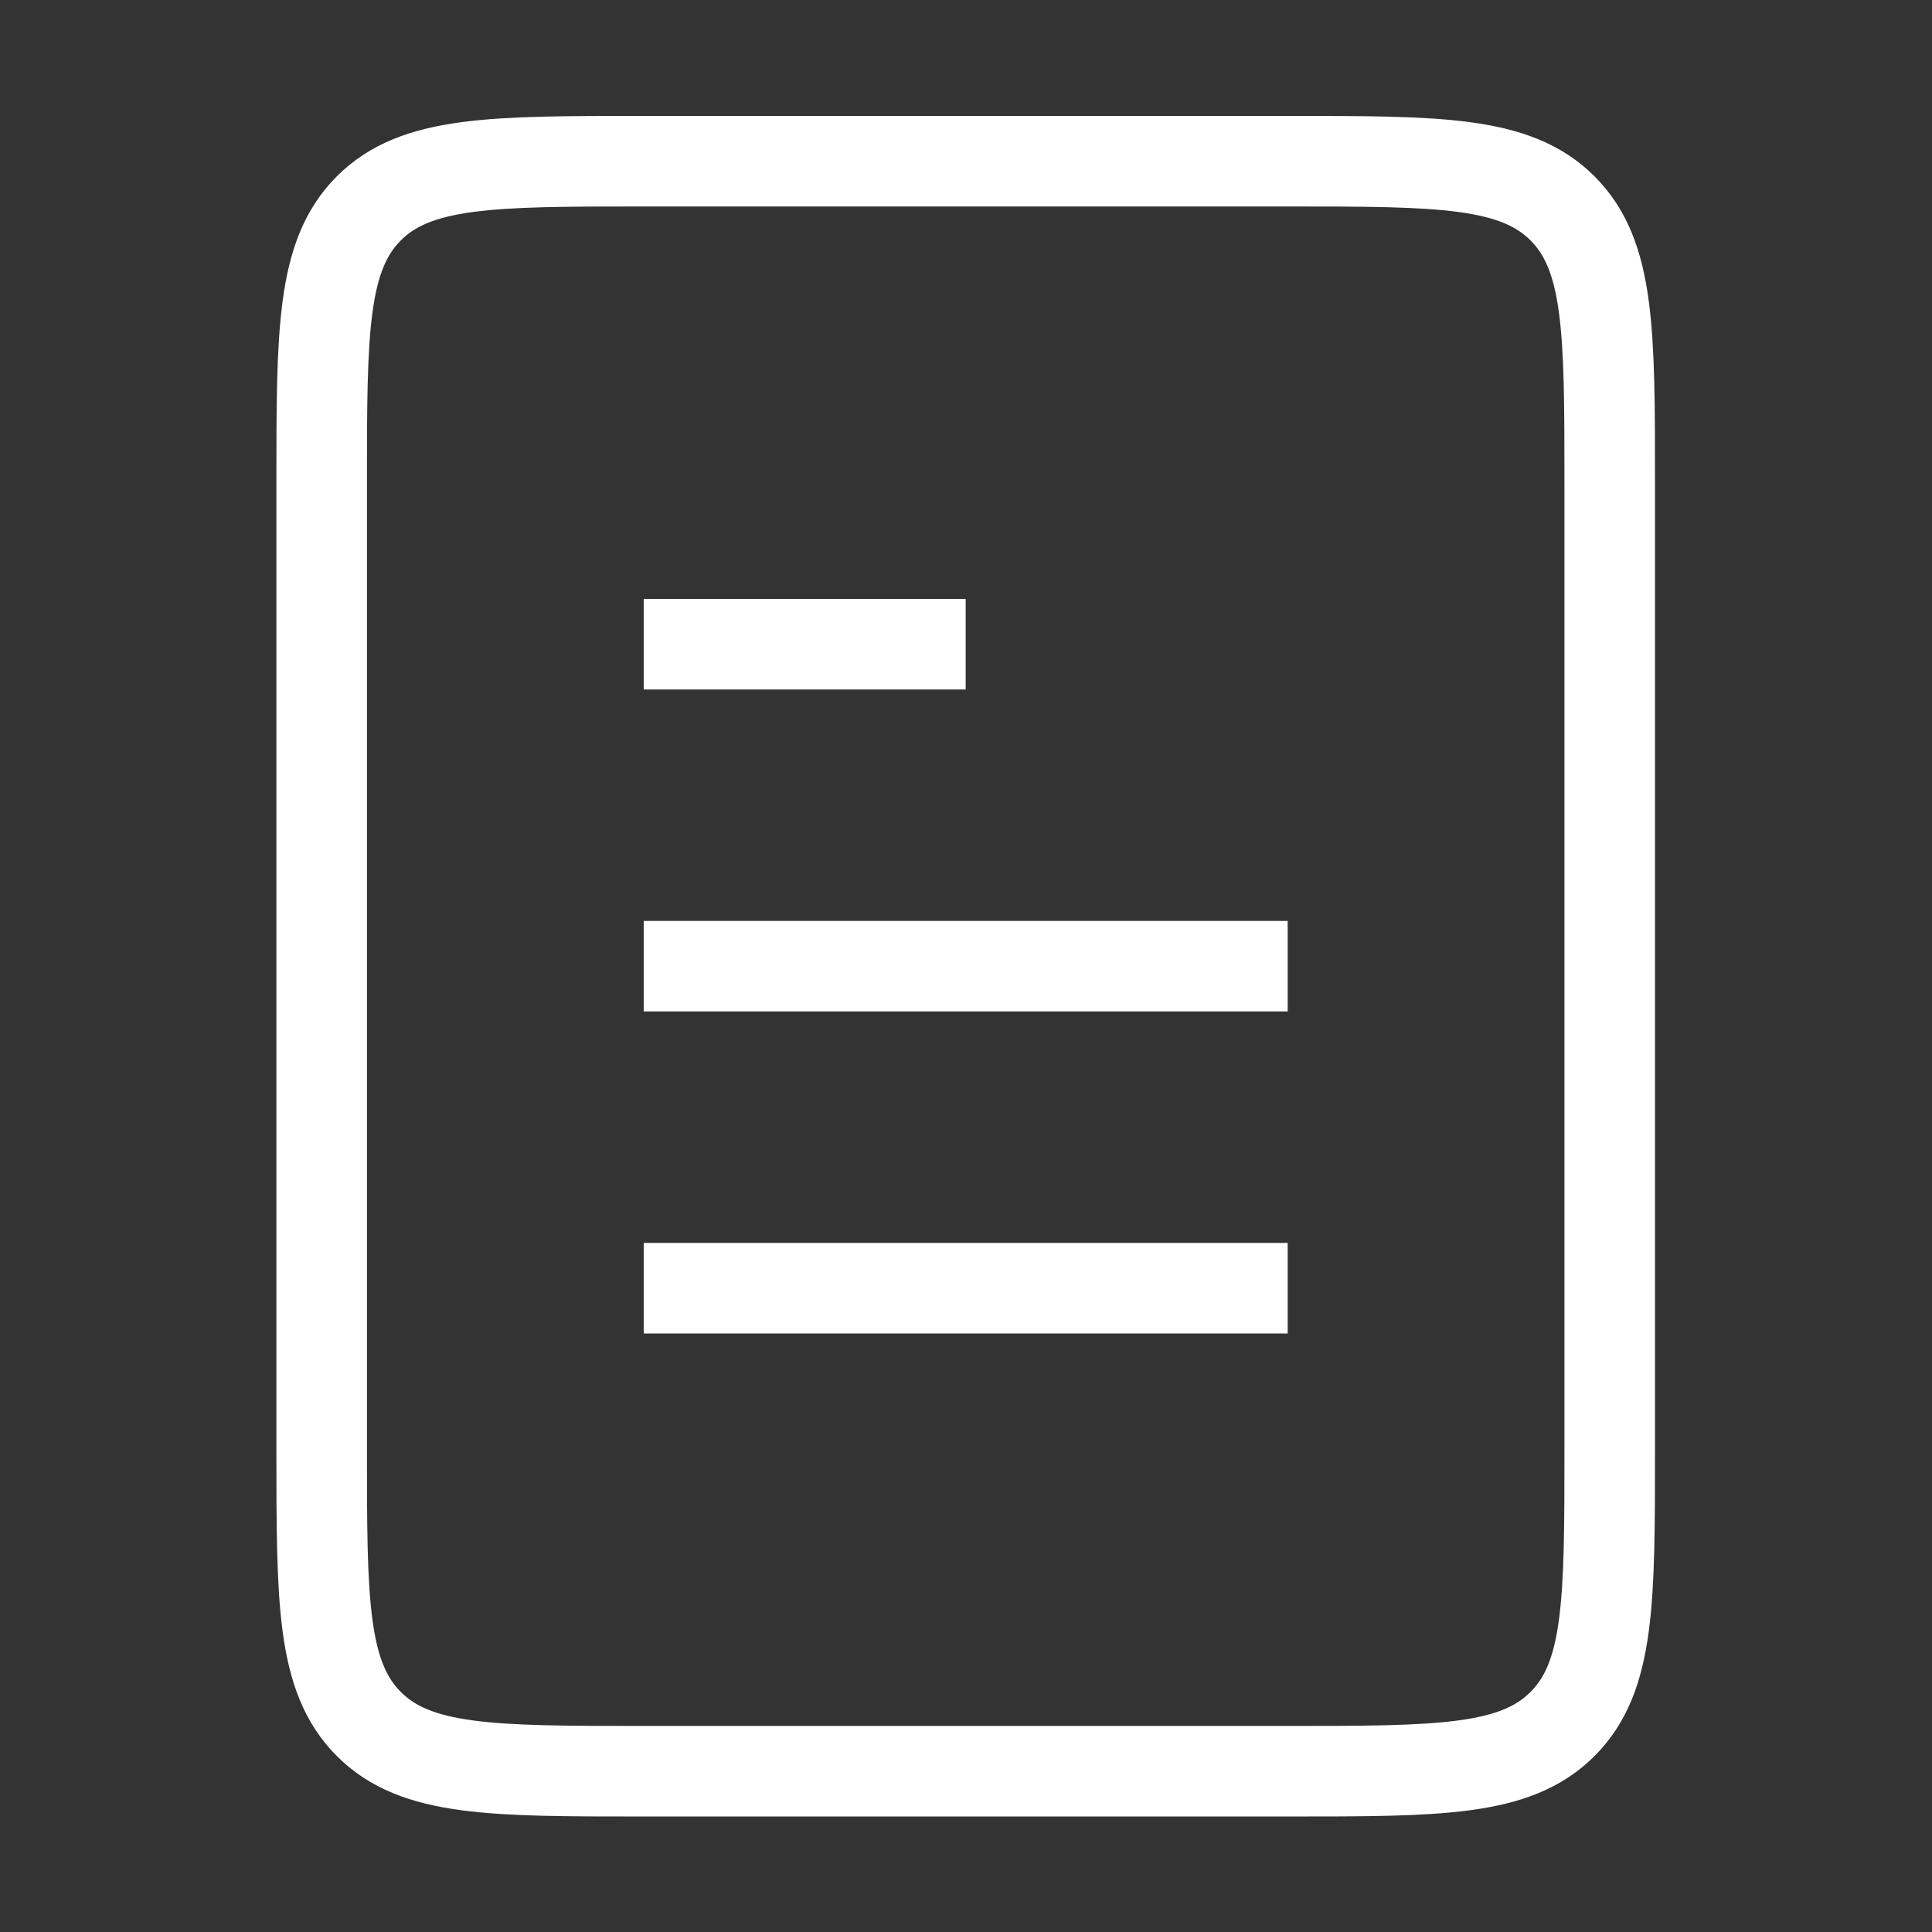 <svg width="32" height="32" viewBox="0 0 32 32" fill="none" xmlns="http://www.w3.org/2000/svg">
<rect x="0" y="0" width="32" height="32" fill="#333333" stroke="none"/>
<path d="M10.662 10.67H15.995M10.662 16.003H21.328M10.662 21.337H21.328M10.662 29.337H21.328C23.842 29.337 25.099 29.337 25.88 28.555C26.662 27.774 26.662 26.517 26.662 24.003V8.003C26.662 5.489 26.662 4.232 25.88 3.451C25.099 2.67 23.842 2.67 21.328 2.67H10.662C8.147 2.67 6.89 2.67 6.109 3.451C5.328 4.232 5.328 5.489 5.328 8.003V24.003C5.328 26.517 5.328 27.774 6.109 28.555C6.89 29.337 8.147 29.337 10.662 29.337Z" stroke="white" stroke-width="1.5" stroke-linejoin="round"/>
</svg>
